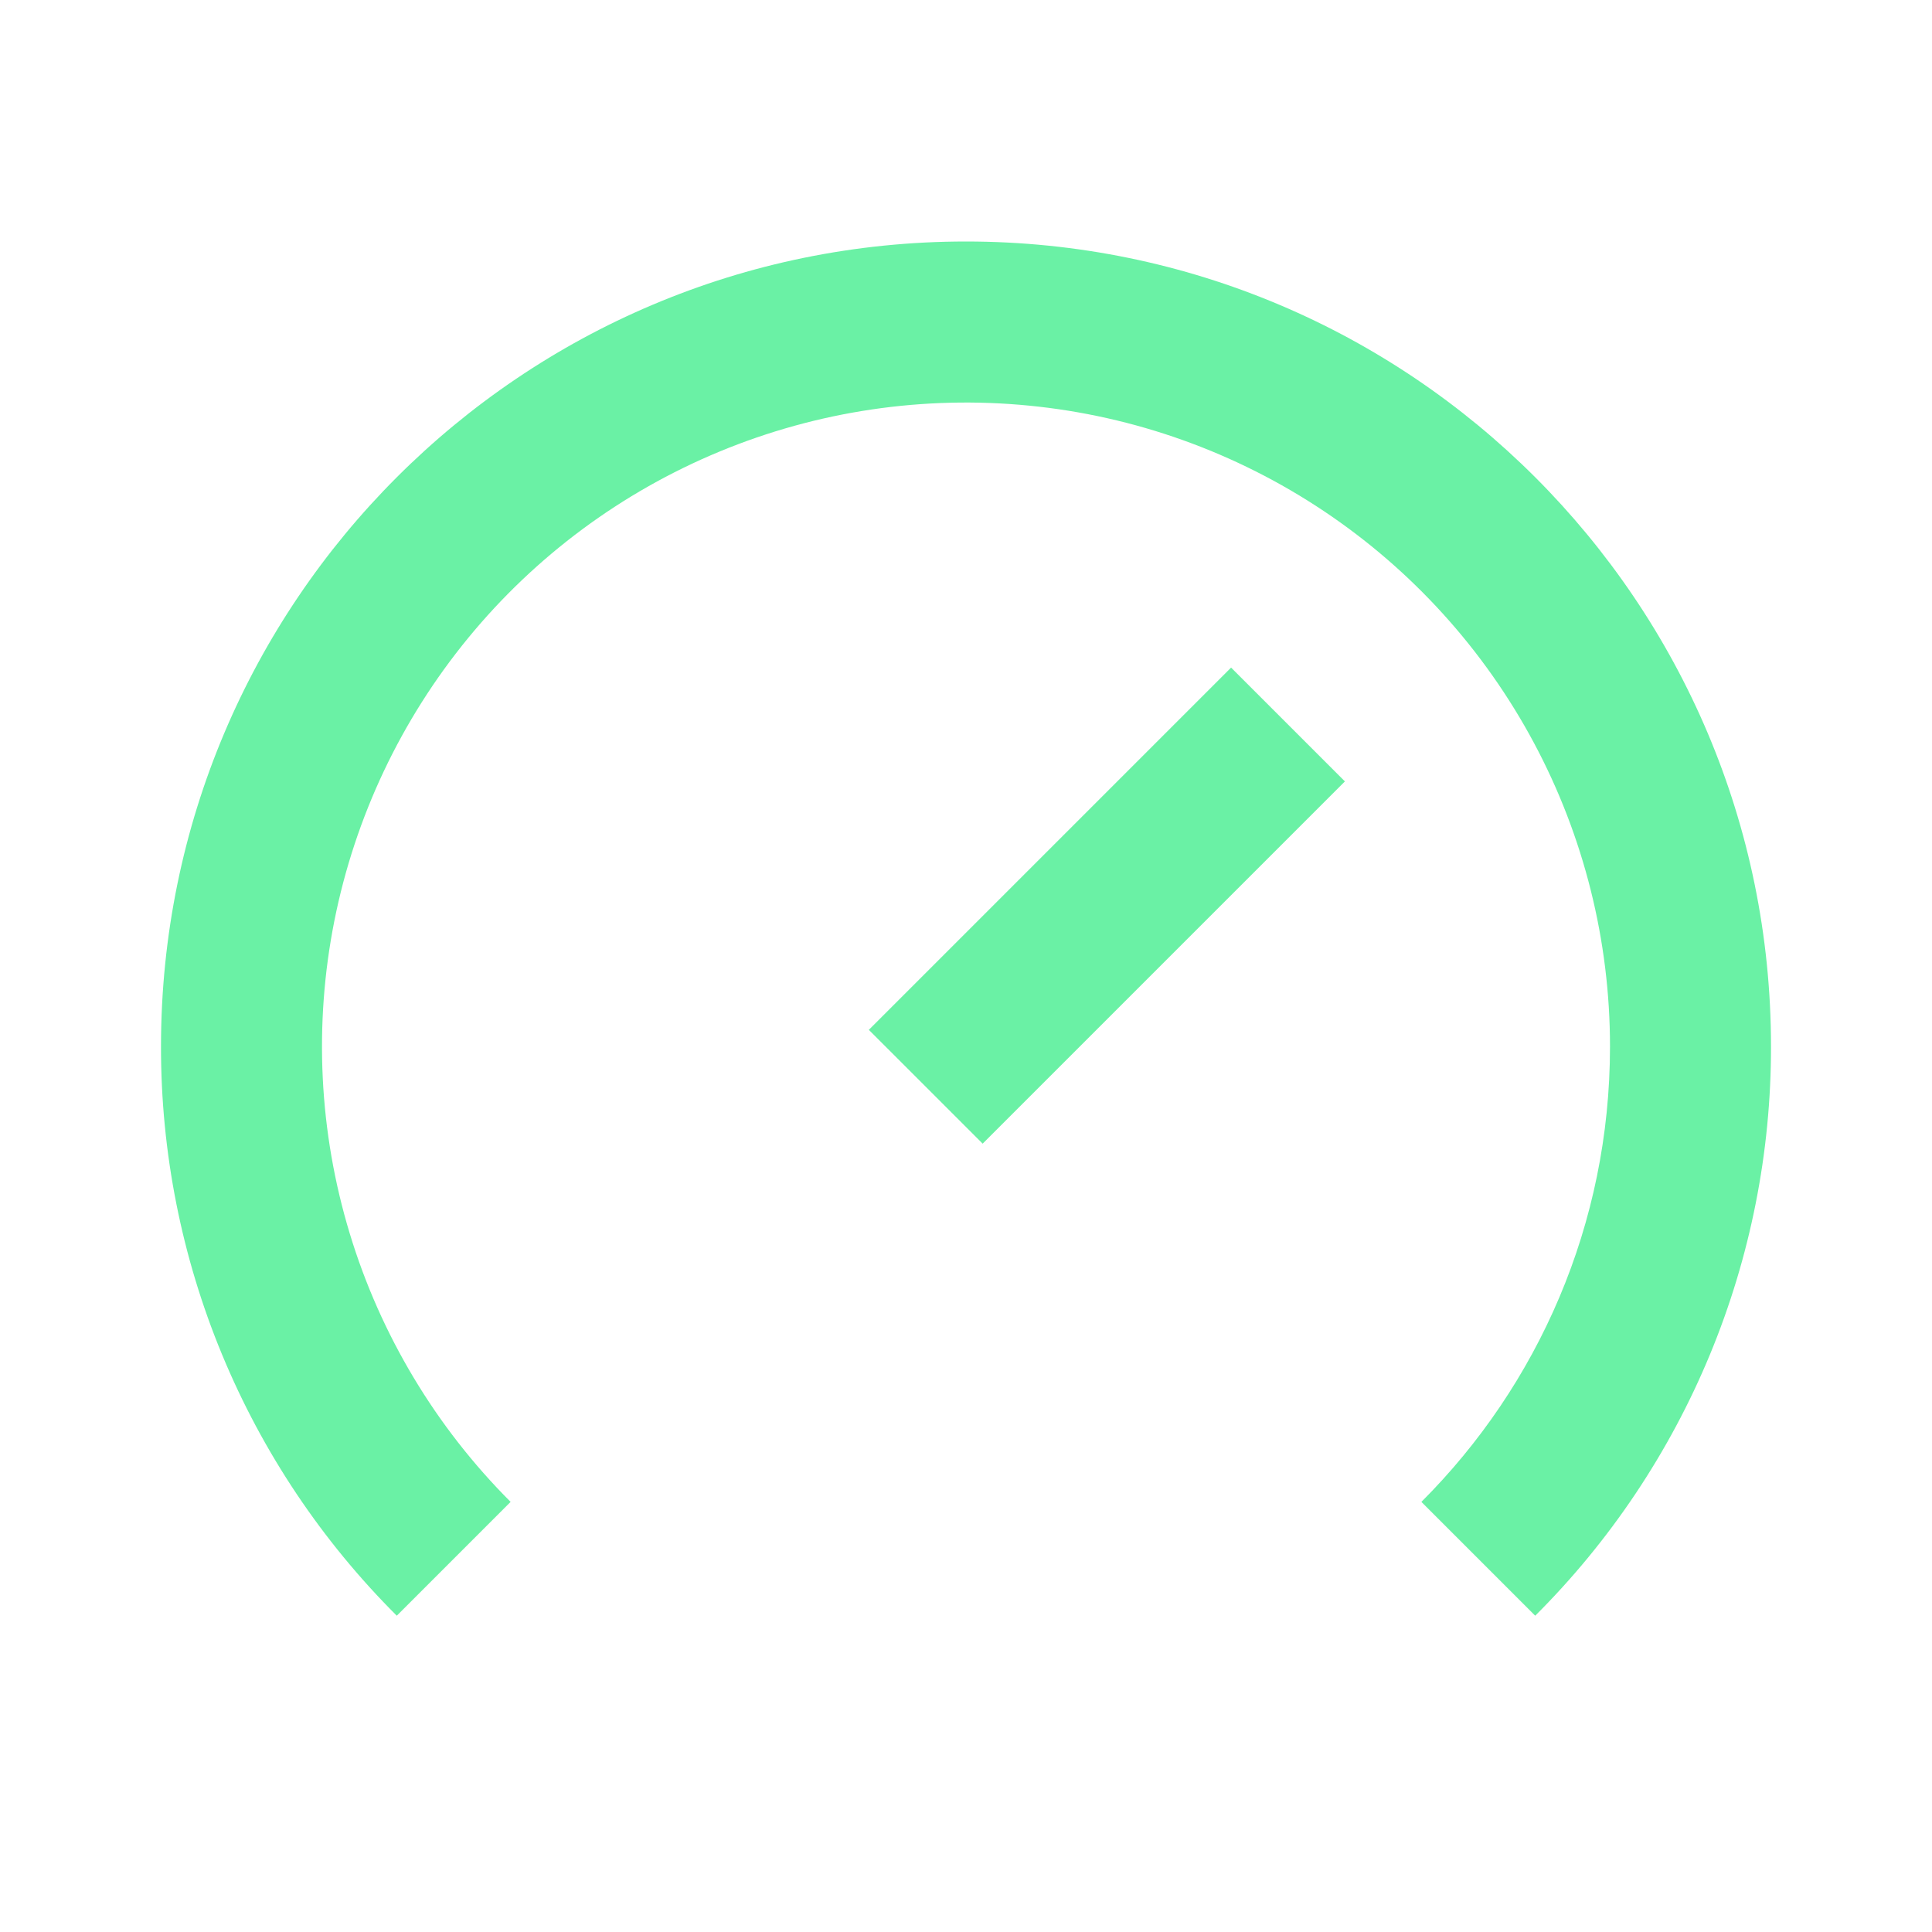 <svg width="48" height="48" viewBox="0 0 48 48" fill="none" xmlns="http://www.w3.org/2000/svg">
<path d="M40 26C40 30.42 38.21 34.42 35.314 37.314L38.142 40.142C40.002 38.287 41.477 36.082 42.482 33.656C43.487 31.229 44.003 28.627 44 26C44 14.954 35.046 6 24 6C12.954 6 4 14.954 4 26C3.997 28.627 4.512 31.229 5.518 33.656C6.523 36.083 7.998 38.287 9.858 40.142L12.686 37.314C10.825 35.453 9.453 33.163 8.689 30.645C7.925 28.127 7.794 25.46 8.307 22.879C8.821 20.298 9.963 17.884 11.632 15.85C13.301 13.816 15.446 12.226 17.877 11.219C20.308 10.212 22.95 9.82 25.568 10.078C28.187 10.335 30.701 11.235 32.889 12.697C35.077 14.159 36.87 16.137 38.111 18.458C39.351 20.778 40 23.369 40 26ZM30.586 16.586L21.586 25.586L24.414 28.414L33.414 19.414L30.586 16.586Z" fill="#6AF1A5"/>
</svg>
